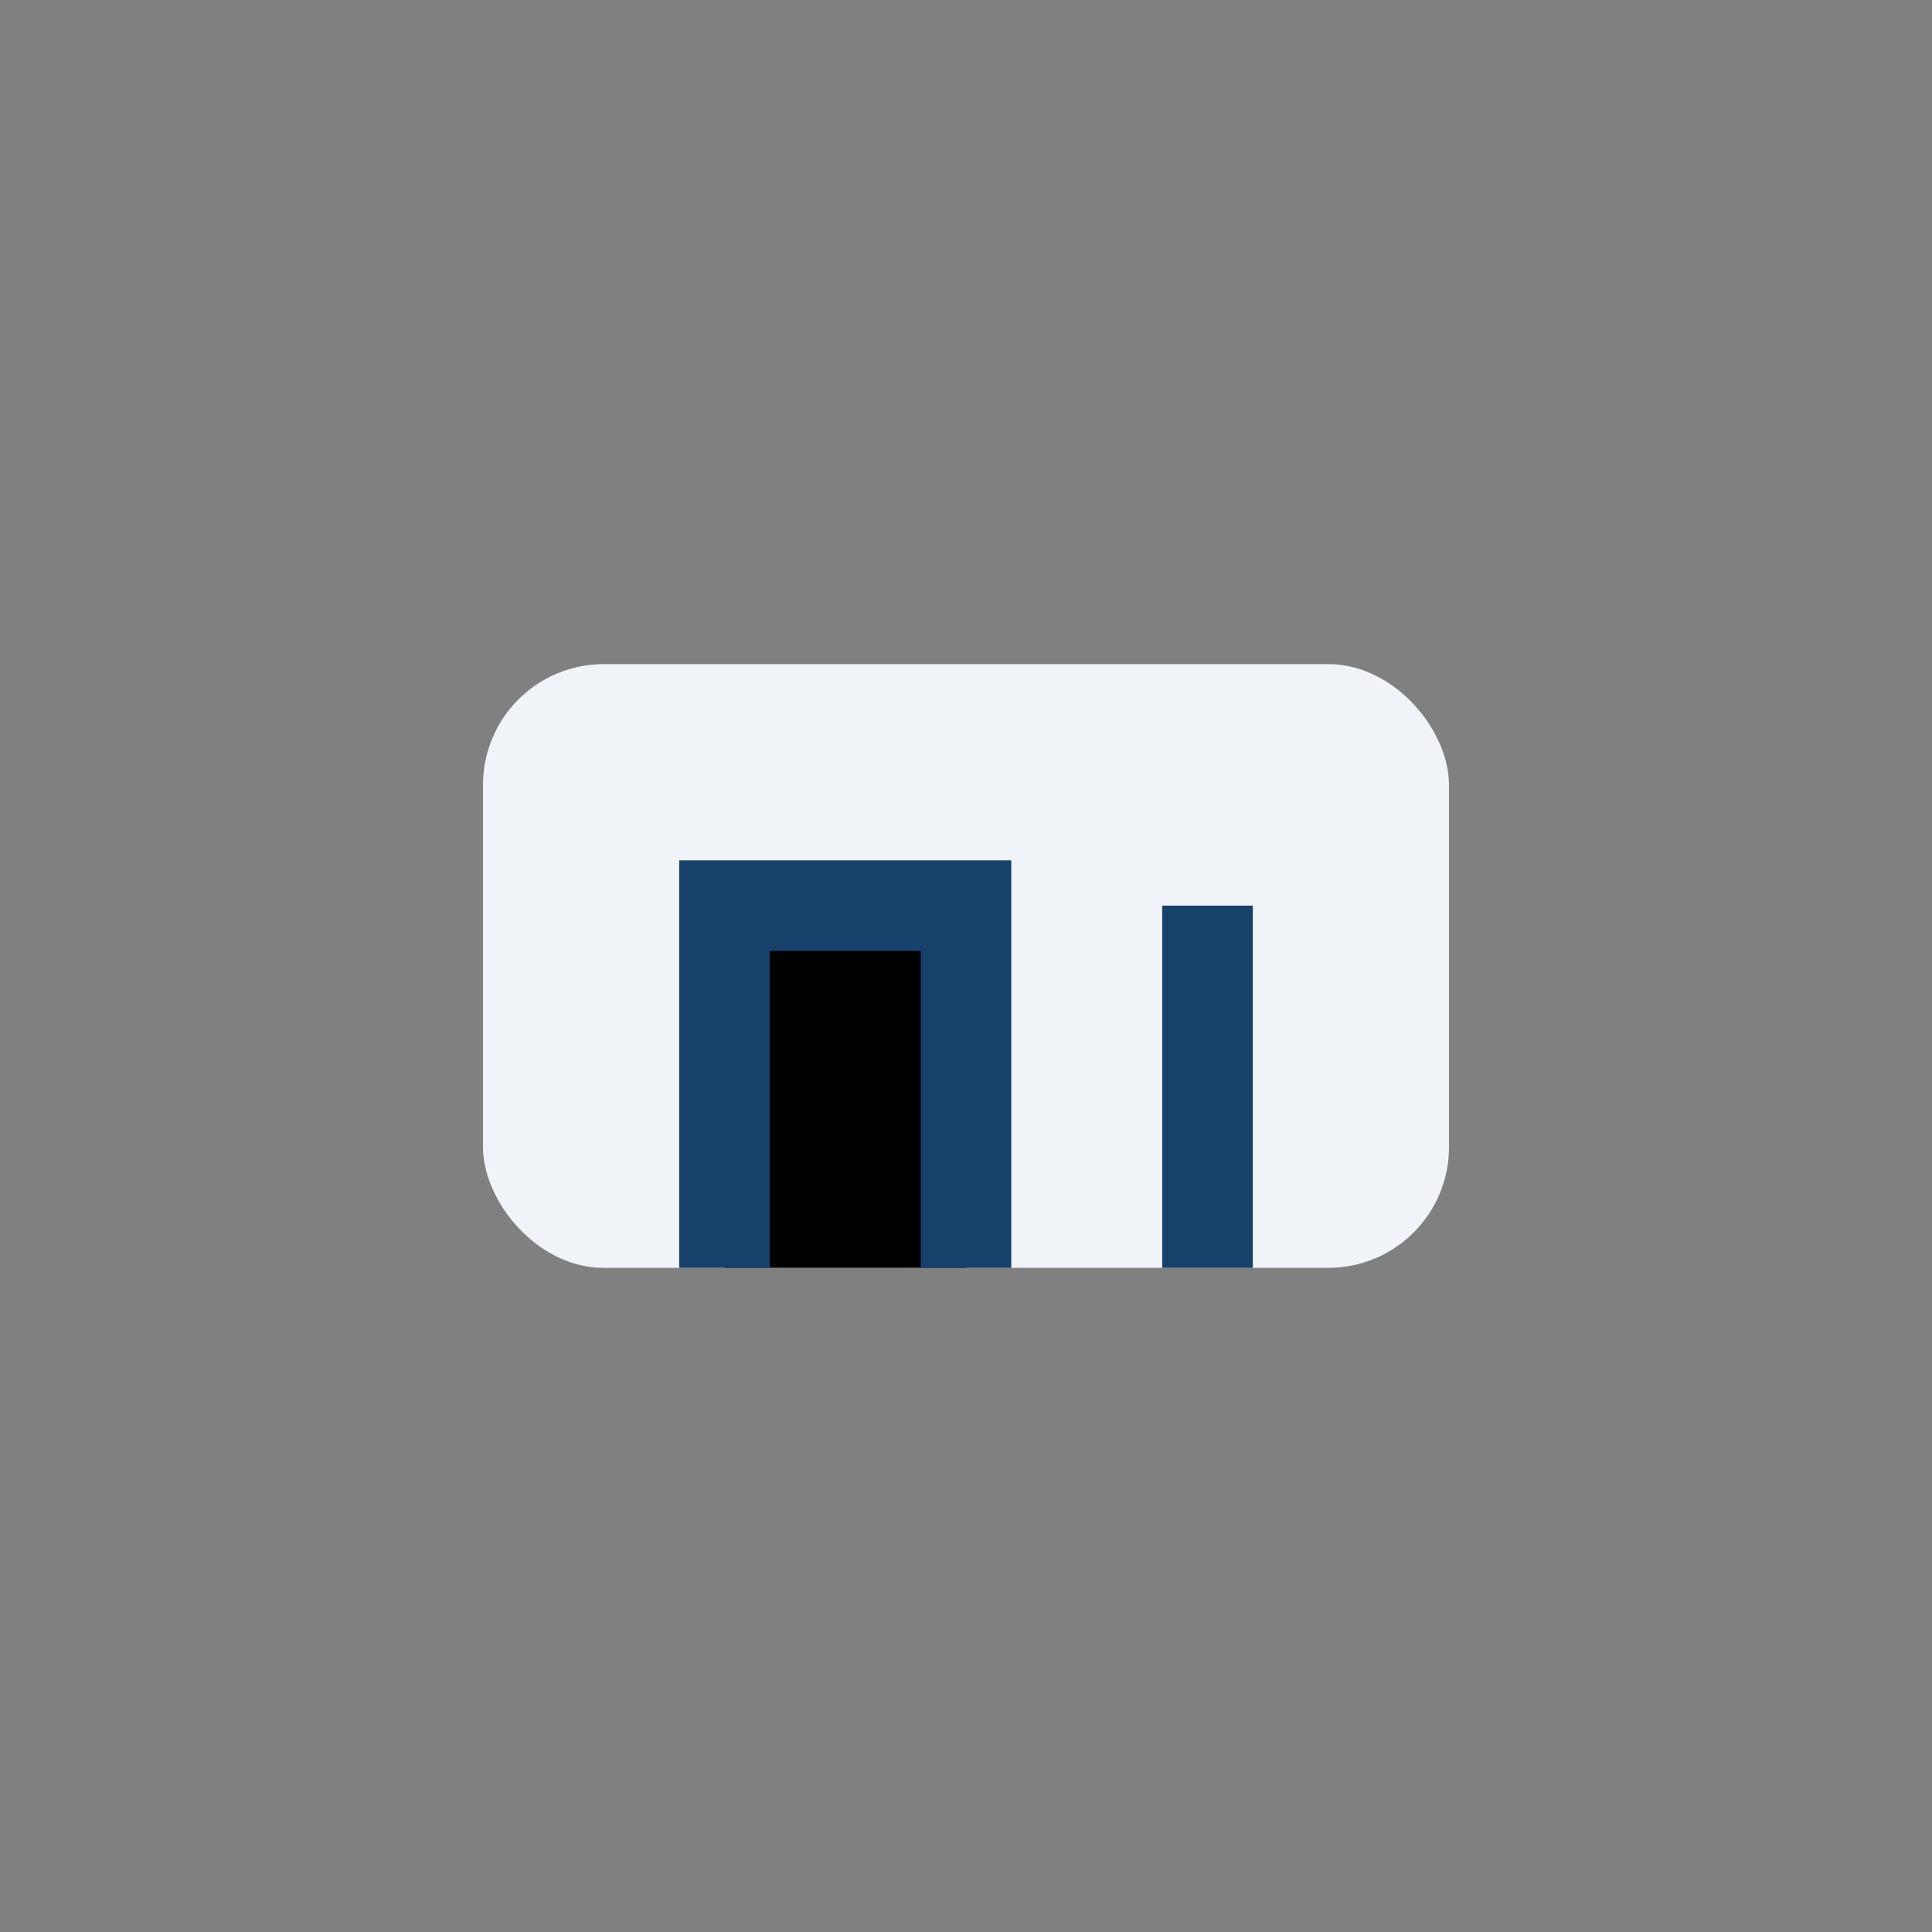 <?xml version="1.0" encoding="UTF-8"?>
<svg xmlns="http://www.w3.org/2000/svg" width="32" height="32" viewBox="0 0 32 32"><rect x="0" y="0" width="32" height="32" fill="#808080" stroke="none"/><rect x="8" y="11" width="16" height="10" rx="2" fill="#F0F4F8"/><path d="M12 21v-6h4v6m4-6v6" stroke="#17416B" stroke-width="1.5"/></svg>